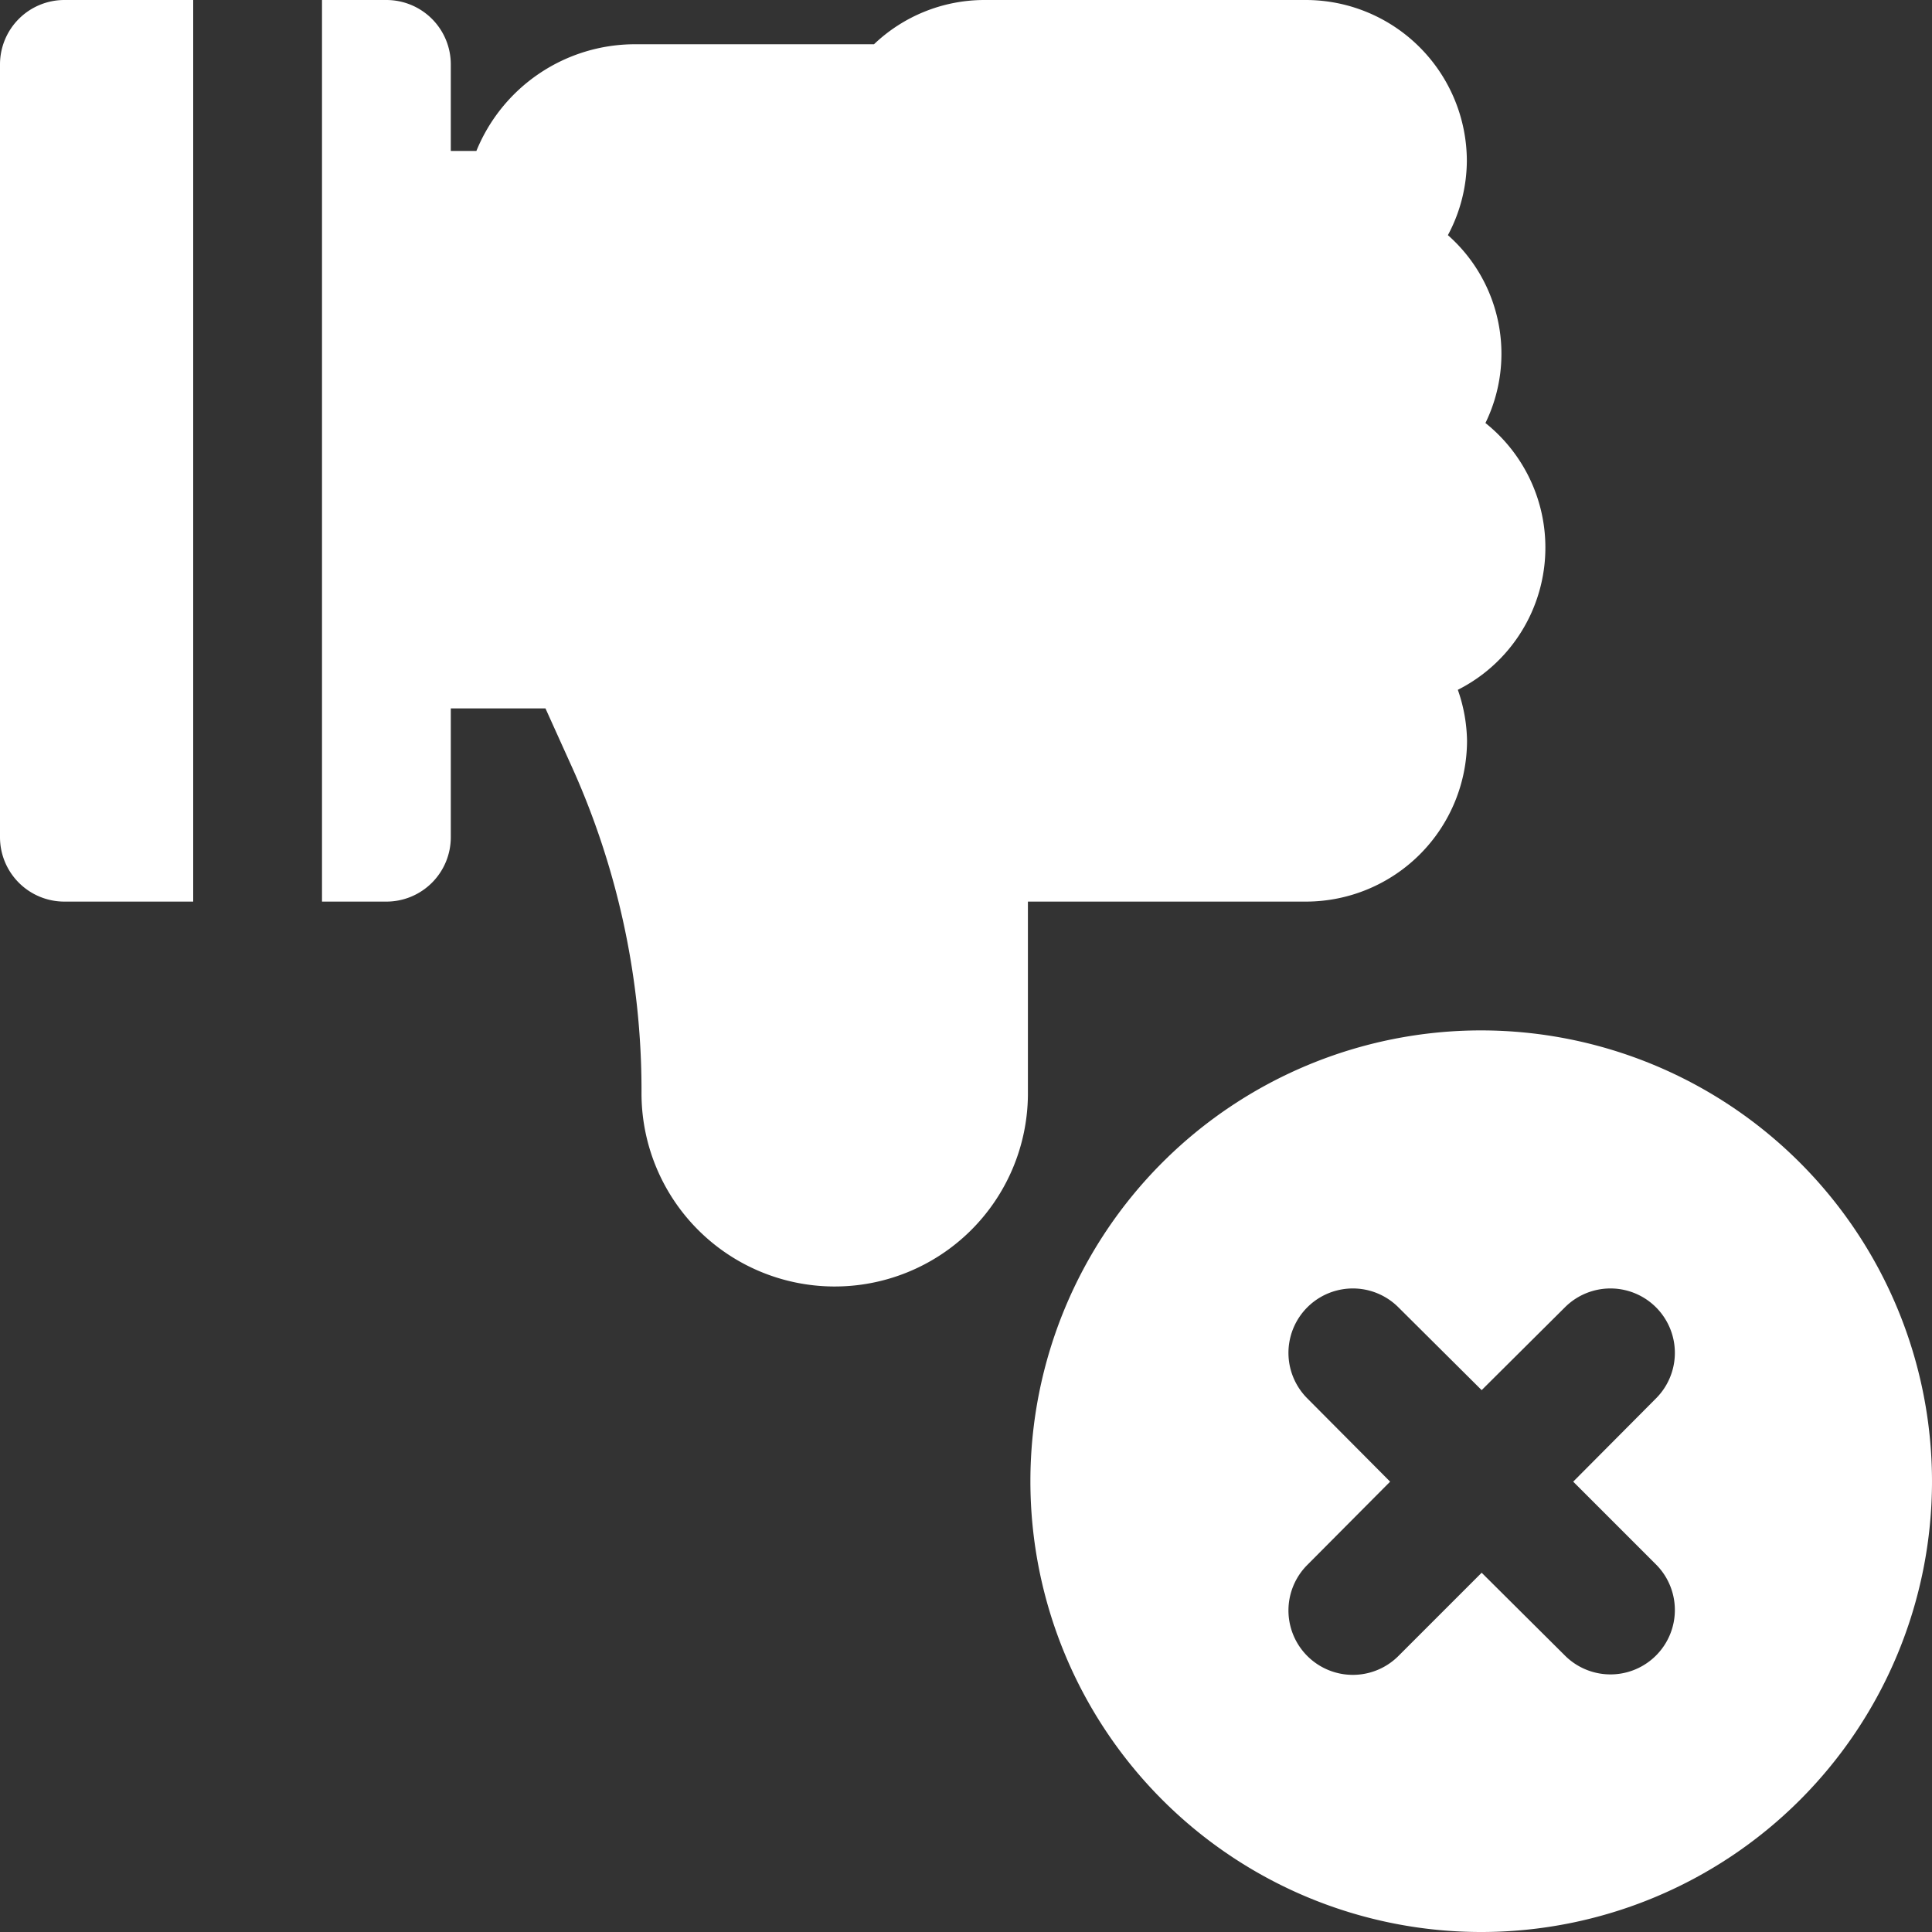 <?xml version="1.0" encoding="UTF-8" standalone="no"?><svg xmlns="http://www.w3.org/2000/svg" xmlns:xlink="http://www.w3.org/1999/xlink" fill="#ffffff" height="210" preserveAspectRatio="xMidYMid meet" version="1" viewBox="0.0 0.0 210.0 210.0" width="210" zoomAndPan="magnify"><rect x="0.0" y="0.0" width="210.0" height="210.0" fill="#333333" stroke="none"/><g id="change1_1"><path d="M161,112a49,49,0,1,0,49,49A49.05,49.05,0,0,0,161,112ZM180,170.05a7,7,0,0,1-9.9,9.9l-9.05-9L152,180a7,7,0,0,1-9.9-9.9l9-9.05-9-9.05a7,7,0,0,1,9.9-9.9l9.05,9,9.05-9A7,7,0,0,1,180,152l-9,9.05Z" fill="inherit"/></g><g id="change1_2"><path d="M0,7V91a7,7,0,0,0,7,7H21V0H7A7,7,0,0,0,0,7Z" fill="inherit"/></g><g id="change1_3"><path d="M159.46,80.5a17.44,17.44,0,0,0-1-5.52,17.32,17.32,0,0,0,3-29,17.18,17.18,0,0,0-4.08-20.42,17.28,17.28,0,0,0,2.06-8.06A17.52,17.52,0,0,0,142,0H107A17.4,17.4,0,0,0,95,4.81H69a18.62,18.62,0,0,0-17.22,11.6H49V7a7,7,0,0,0-7-7H35V98h7a7,7,0,0,0,7-7V77H59.29L62,83a85.48,85.48,0,0,1,7.73,35.64,21,21,0,1,0,42,.39V98H142A17.52,17.52,0,0,0,159.46,80.5Z" fill="inherit"/></g></svg>